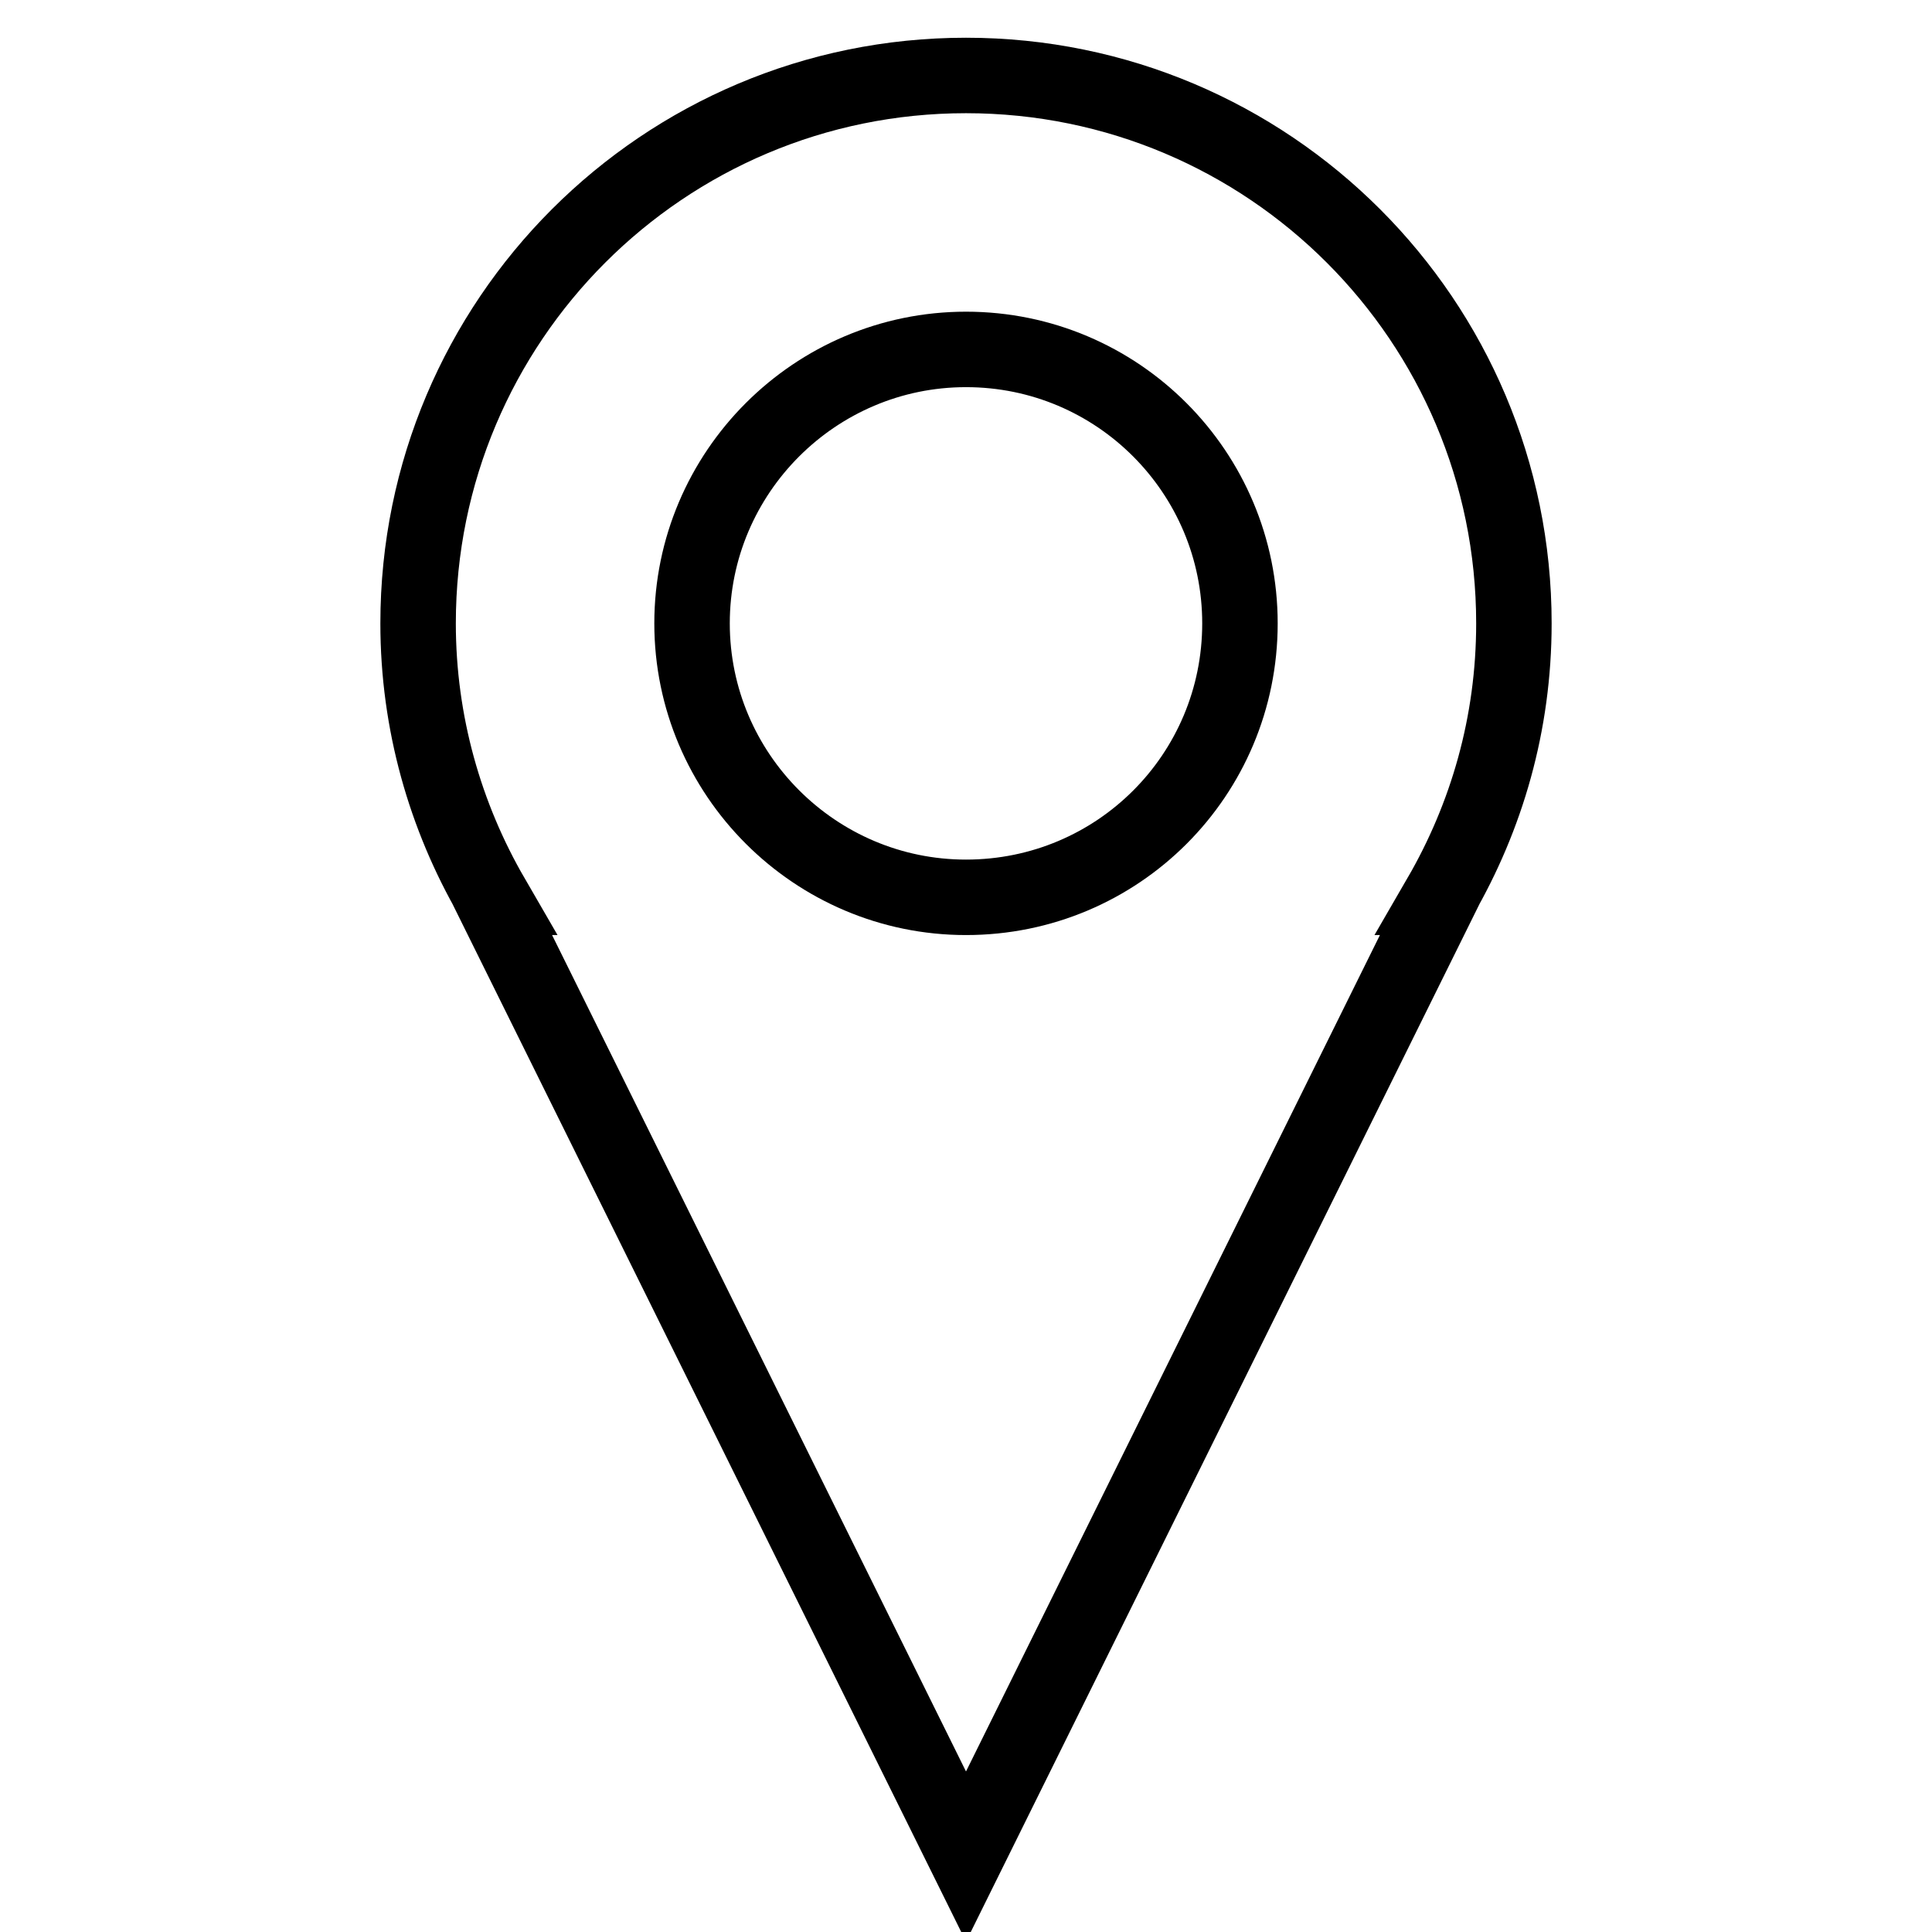 <?xml version="1.0" encoding="utf-8"?>
<!-- Svg Vector Icons : http://www.onlinewebfonts.com/icon -->
<!DOCTYPE svg PUBLIC "-//W3C//DTD SVG 1.1//EN" "http://www.w3.org/Graphics/SVG/1.1/DTD/svg11.dtd">
<svg version="1.1" xmlns="http://www.w3.org/2000/svg" xmlns:xlink="http://www.w3.org/1999/xlink" x="0px" y="0px" viewBox="0 0 256 256" enable-background="new 0 0 256 256" xml:space="preserve">
<g> <path stroke-width="10" fill-opacity="0" stroke="#000000"  d="M200.6,82.6c0-40.1-32.5-72.6-72.6-72.6c-40.1,0-72.6,32.5-72.6,72.6c0,13.2,3.6,25.6,9.8,36.3h-0.1 L128,246l62.9-127.1h-0.1C197,108.2,200.6,95.9,200.6,82.6 M128,118.9c-20,0-36.3-16.3-36.3-36.3c0-20,16.3-36.3,36.3-36.3 c20.1,0,36.3,16.3,36.3,36.3C164.3,102.7,148.1,118.9,128,118.9"/></g>
</svg>
